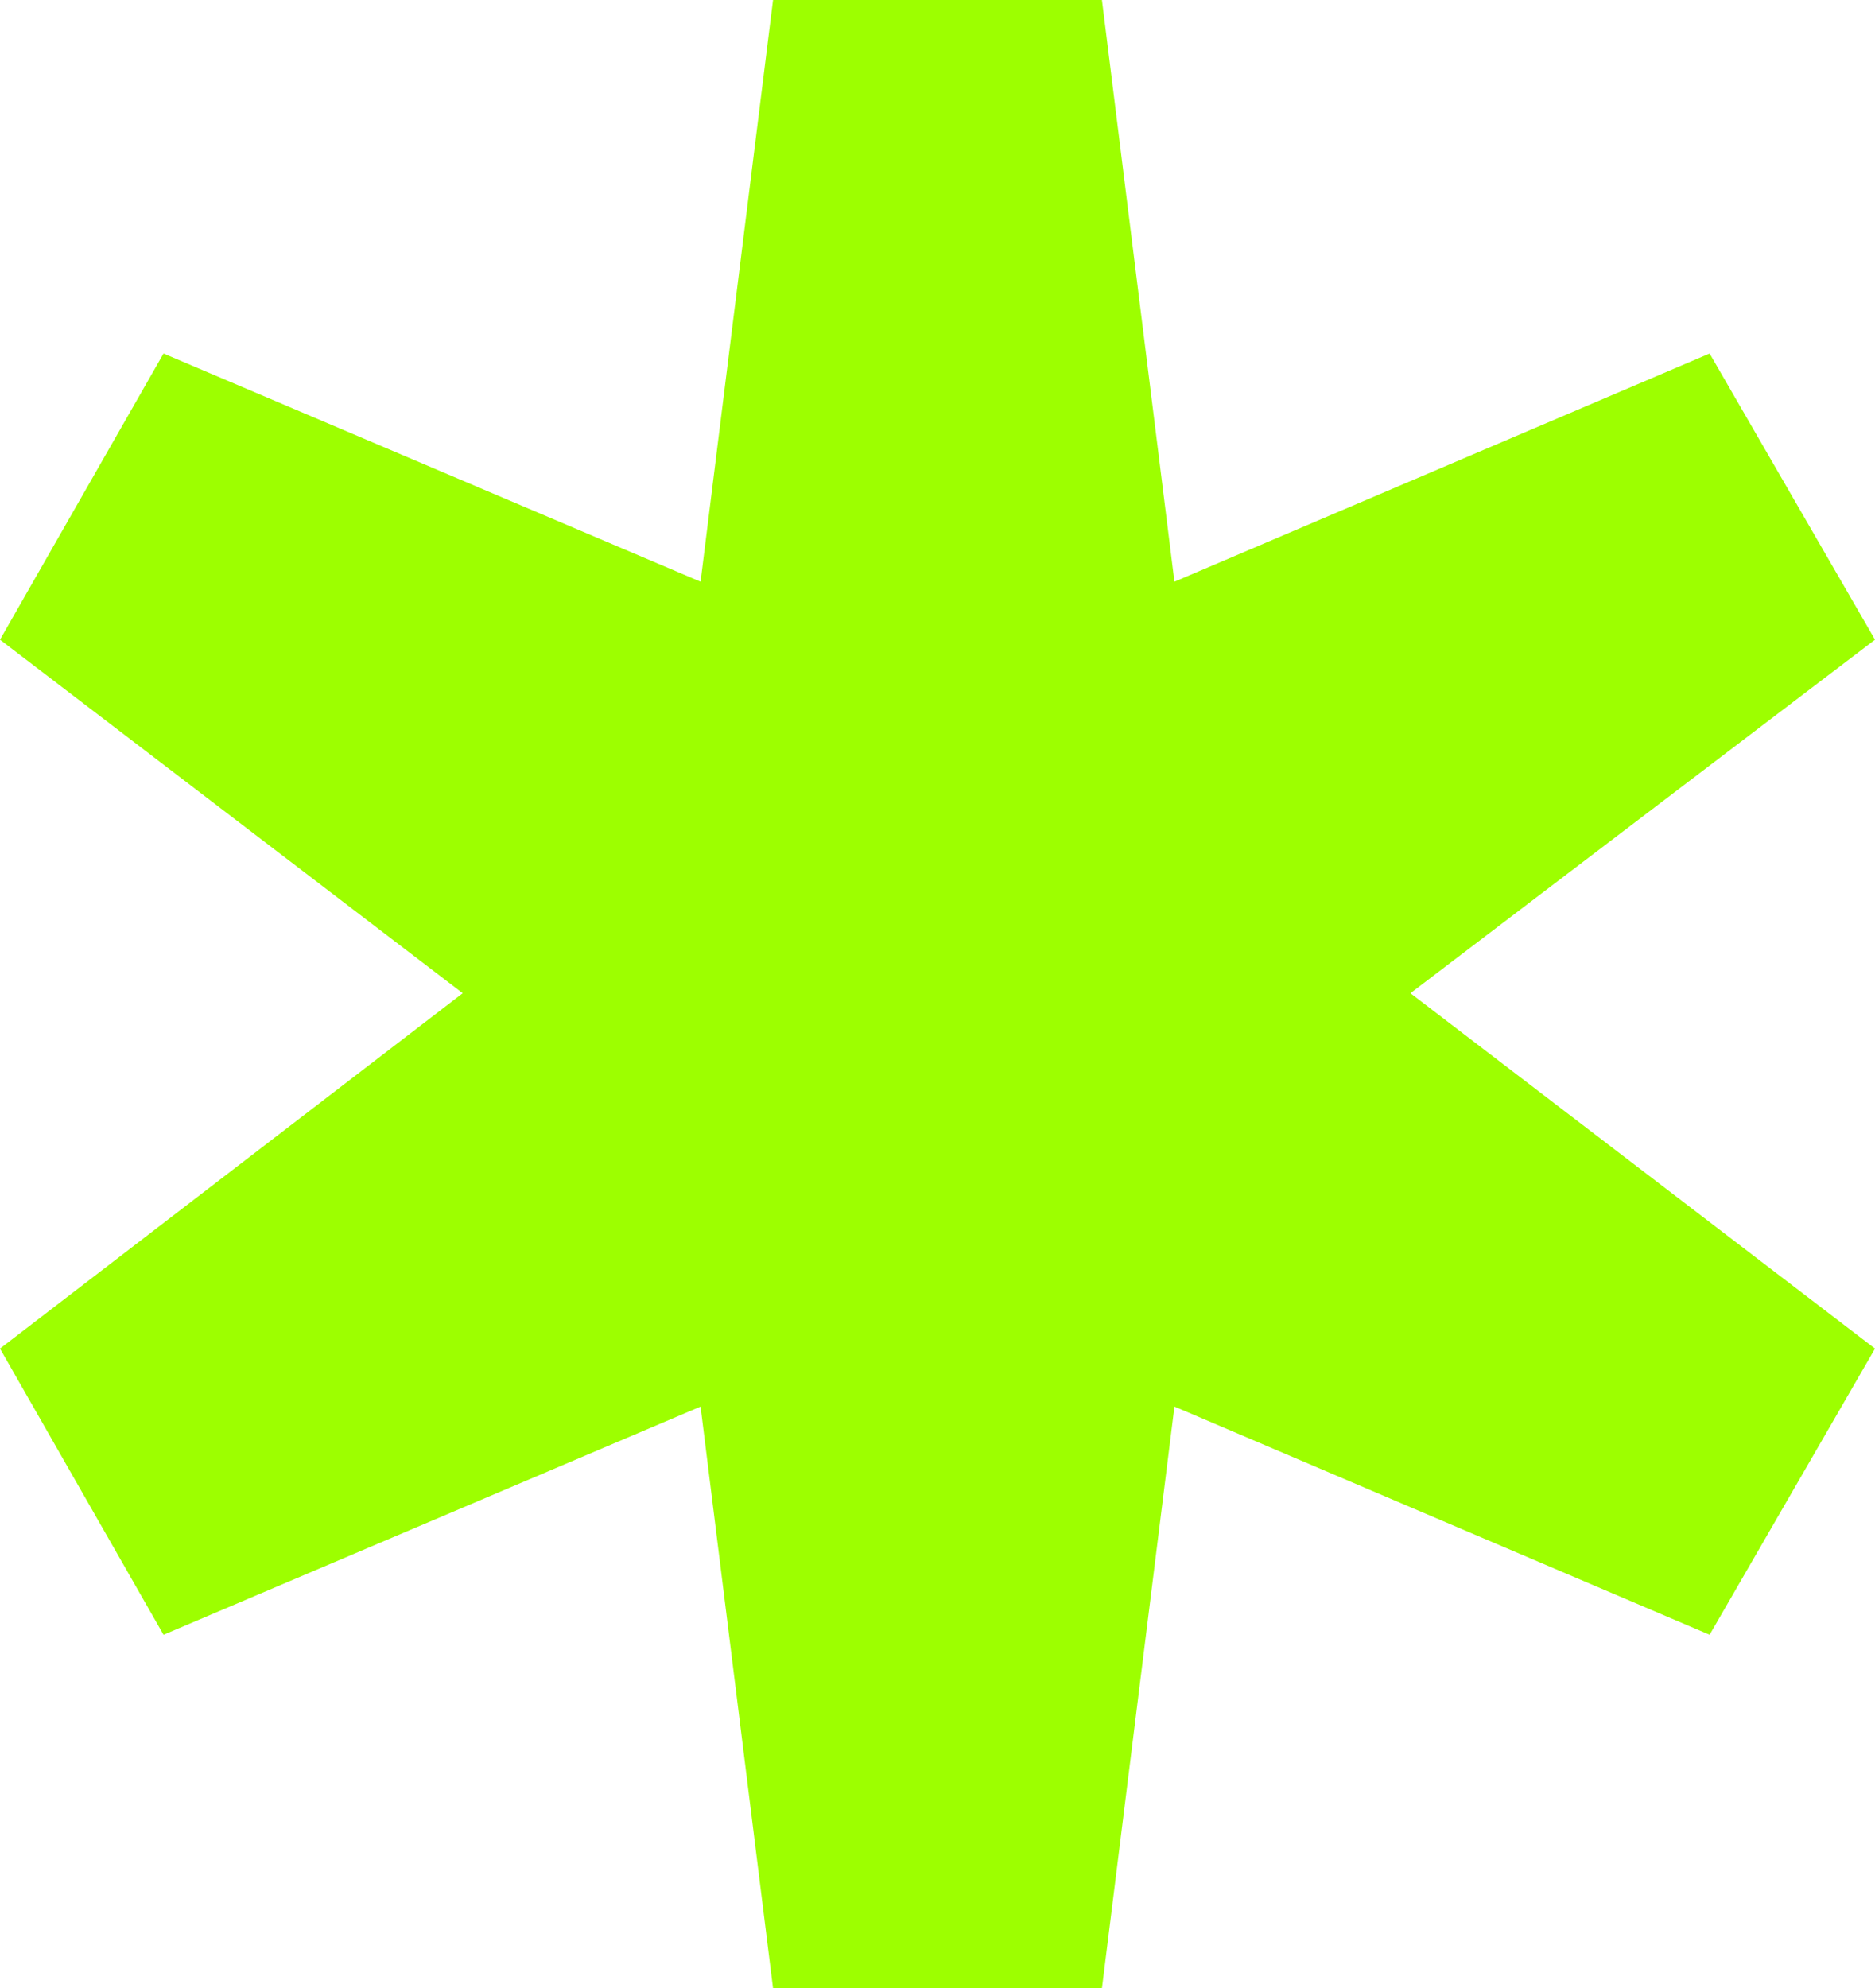 <?xml version="1.0" encoding="utf-8"?>
<svg xmlns="http://www.w3.org/2000/svg" fill="none" height="100%" overflow="visible" preserveAspectRatio="none" style="display: block;" viewBox="0 0 133 141" width="100%">
<g id="Vector" style="mix-blend-mode:multiply">
<path d="M133 45.364L121.269 25.07L83.306 41.252L78.165 0H54.834L49.694 41.252L11.6 25.07L0 45.364L32.822 70.434L0 95.636L11.6 115.93L49.694 99.748L54.834 141H78.165L83.306 99.748L121.269 115.93L133 95.636L100.047 70.434L133 45.364Z" fill="#9DFF00"/>
</g>
</svg>